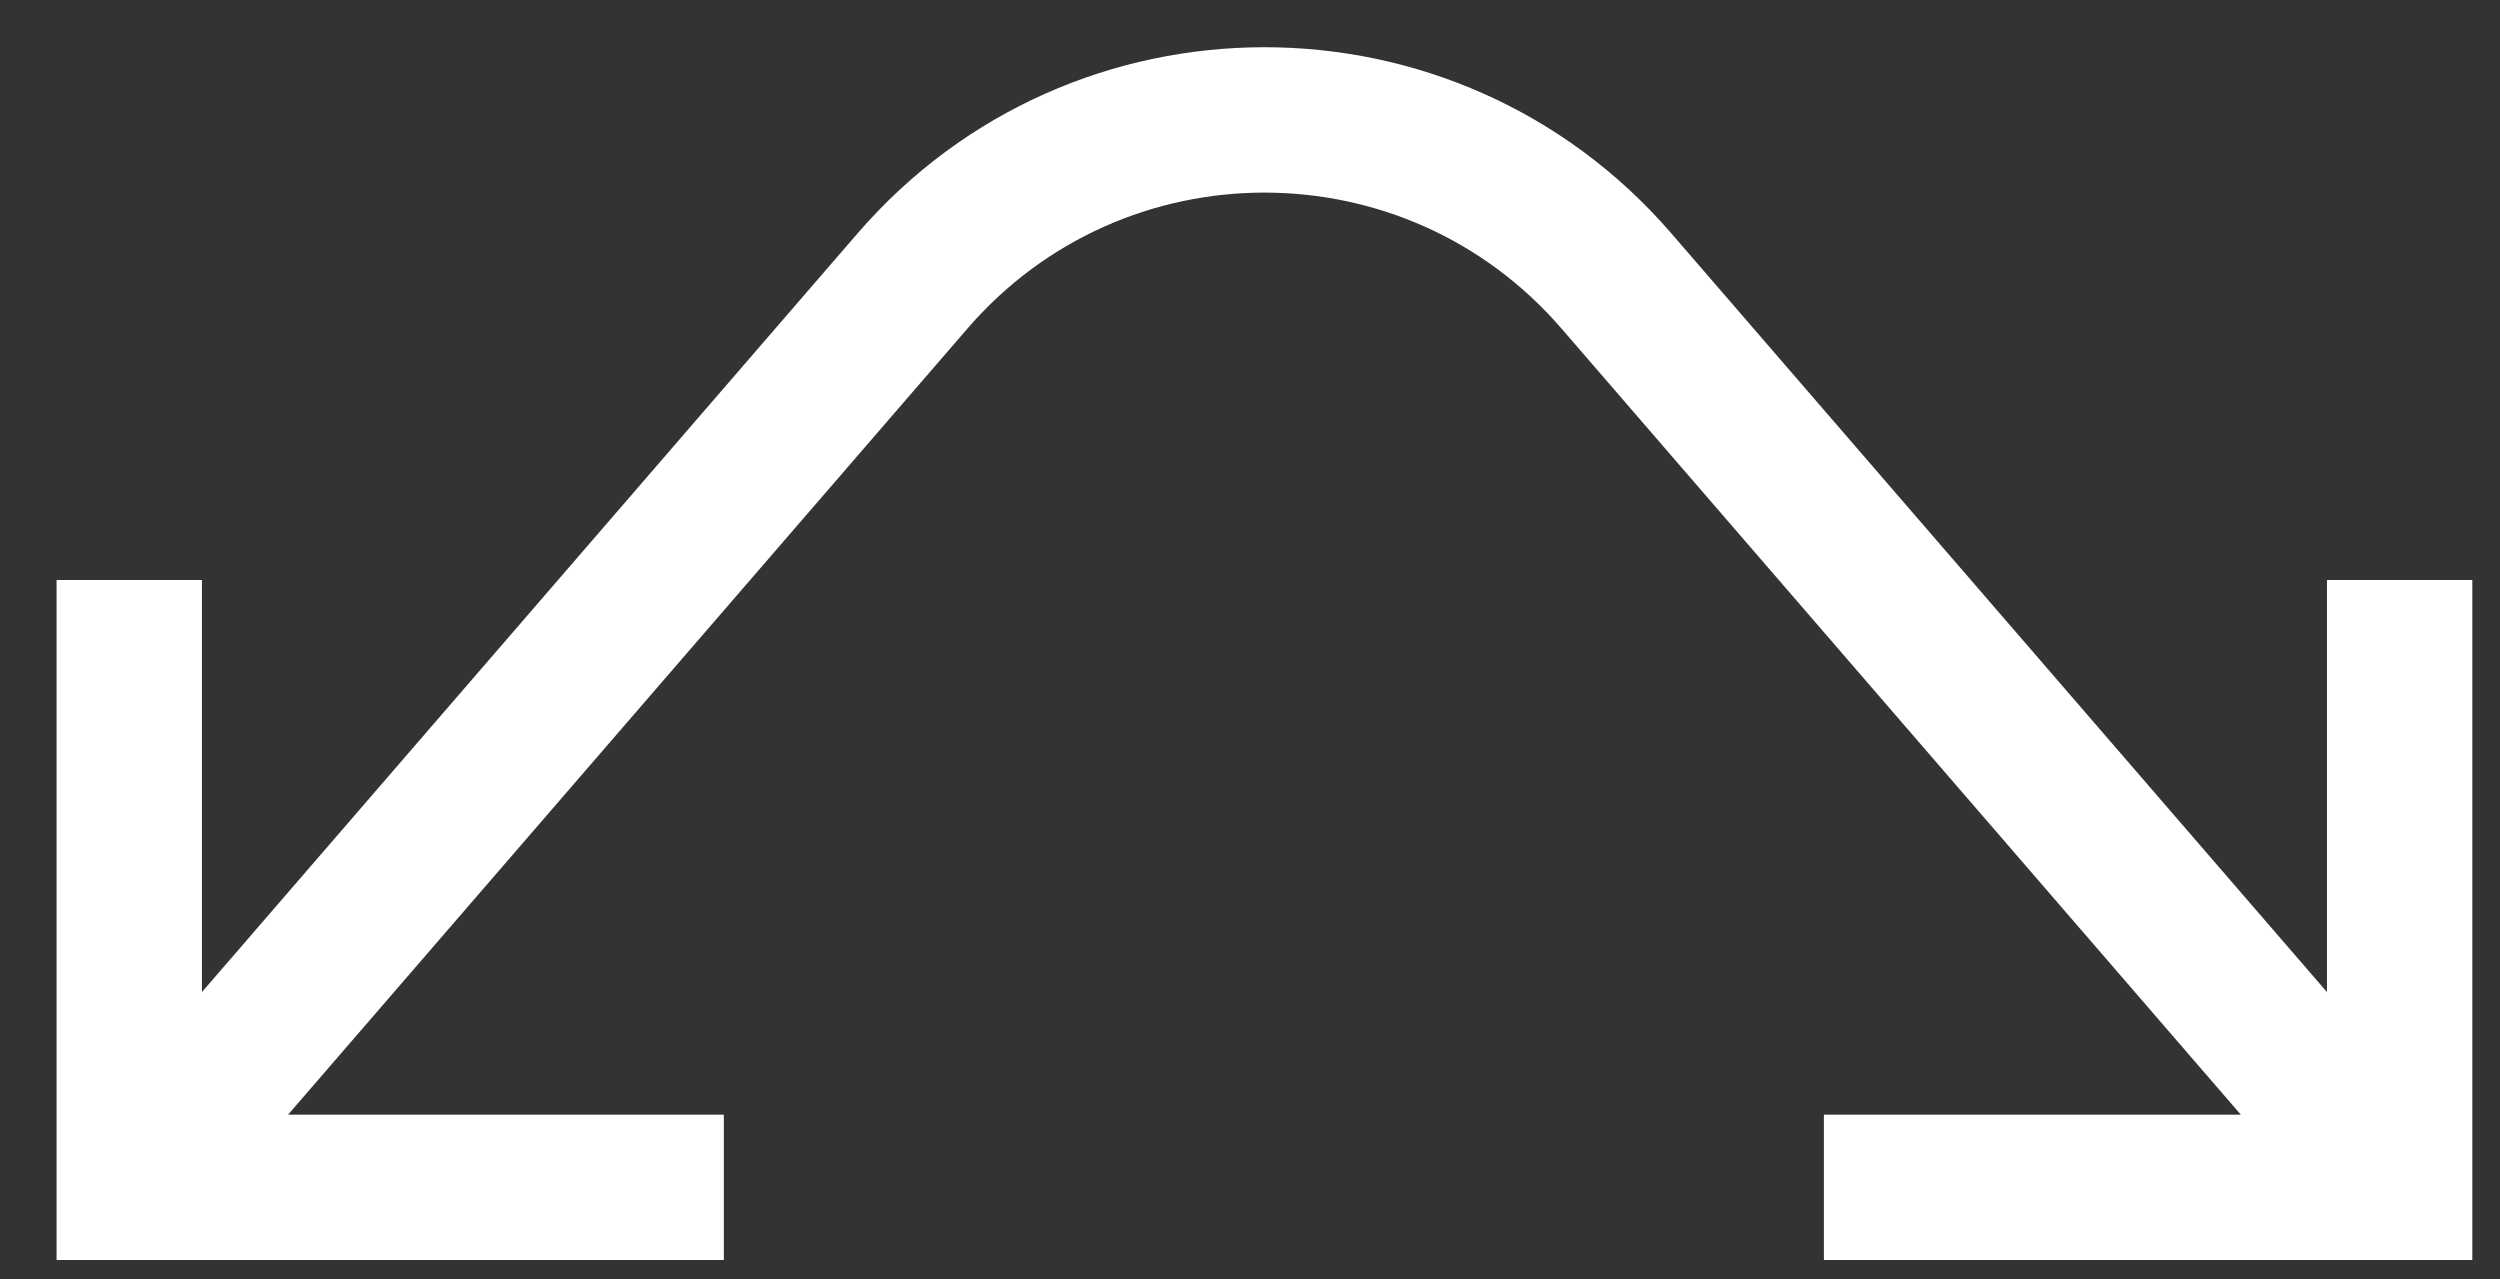 <?xml version="1.0" encoding="UTF-8"?> <svg xmlns="http://www.w3.org/2000/svg" width="43" height="22" viewBox="0 0 43 22" fill="none"><rect x="0" y="0" width="43" height="22" fill="#333333" stroke="none"/> <path d="M12.45 19.172H4.955L16.642 5.649C19.334 2.534 24.164 2.534 26.856 5.649L38.542 19.172H31.371V21.672H42.524V9.976H40.024V17.064L28.747 4.014C25.058 -0.255 18.439 -0.255 14.75 4.014L3.473 17.064V9.976H0.973V21.672H12.45V19.172Z" fill="white"></path> </svg> 